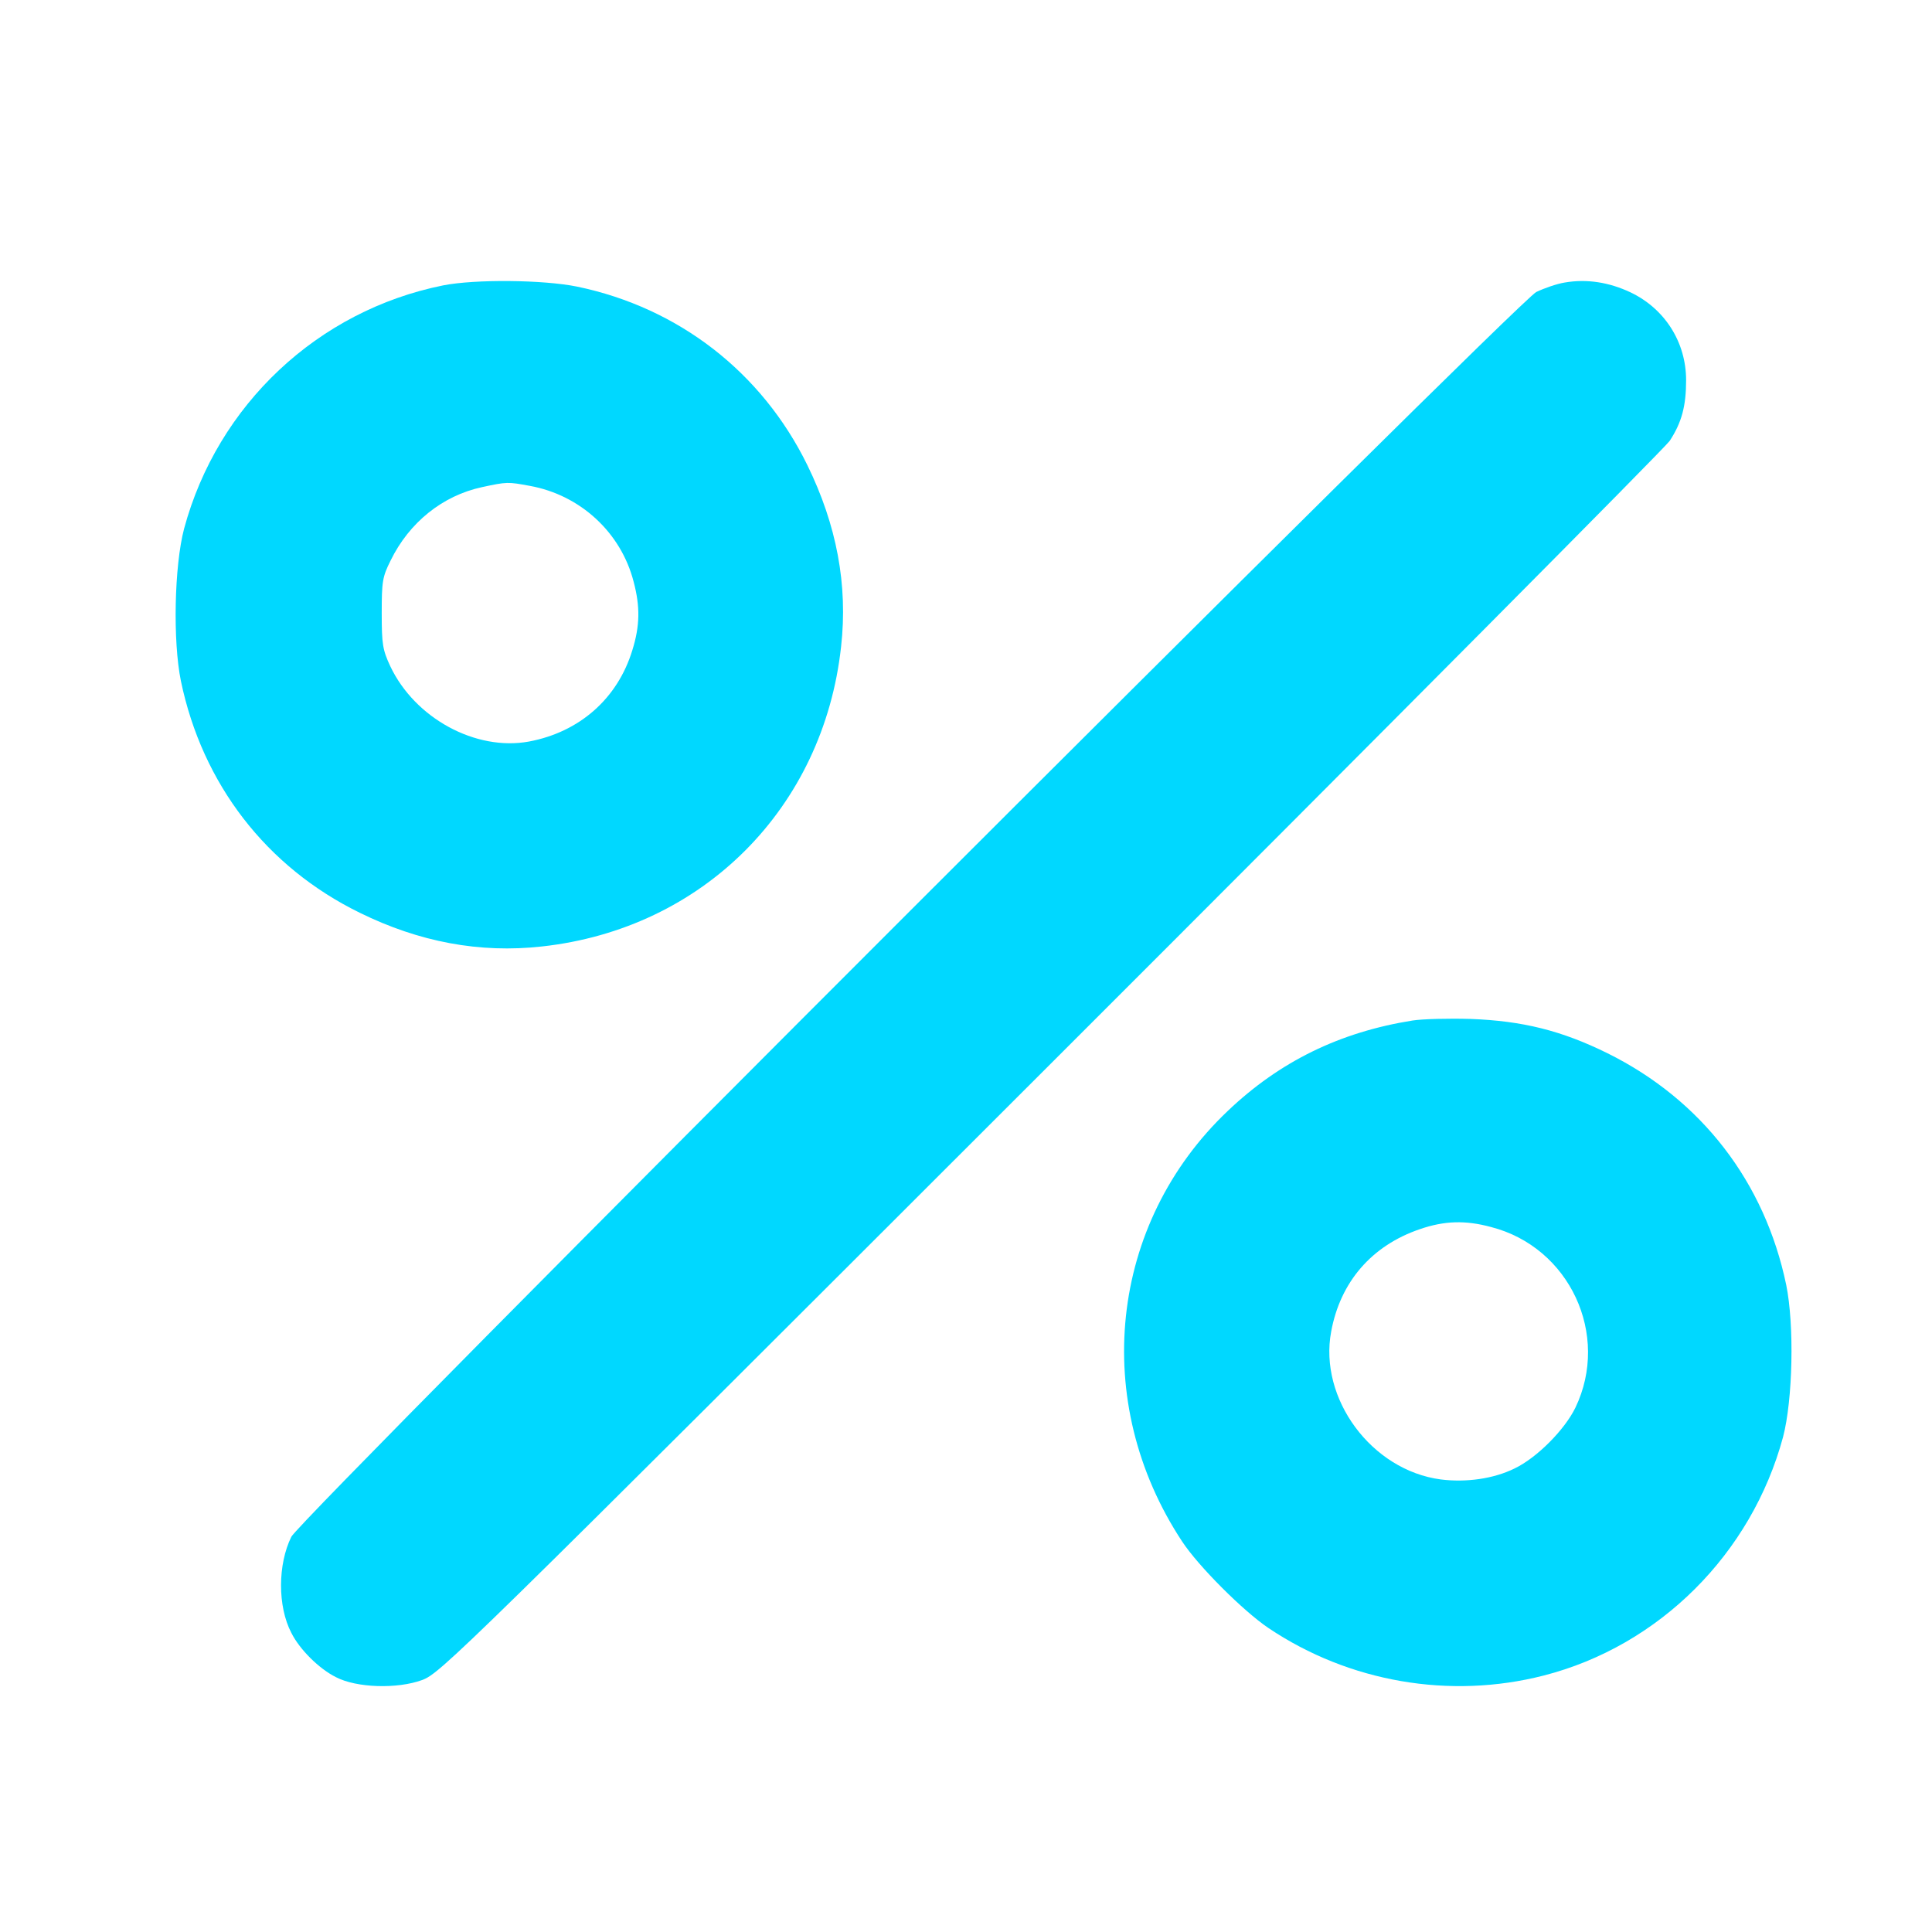 <svg width="55" height="55" viewBox="0 0 55 55" fill="none" xmlns="http://www.w3.org/2000/svg">
<g id="image 10 (traced)">
<g id="Black">
<path id="Vector" d="M44.544 8.043C44.319 8.079 43.959 8.205 43.734 8.313C43.194 8.583 8.564 43.199 8.294 43.748C7.907 44.531 7.898 45.728 8.294 46.484C8.528 46.953 9.077 47.502 9.563 47.745C10.148 48.051 11.309 48.087 12.02 47.826C12.541 47.628 13.009 47.178 29.911 30.283C39.45 20.752 47.379 12.768 47.532 12.552C47.874 12.03 48 11.562 48 10.824C48 9.744 47.397 8.79 46.416 8.322C45.804 8.034 45.174 7.935 44.544 8.043Z" fill="#00D8FF"/>
<path id="Vector_2" d="M12.617 8.124C9.045 8.842 6.191 11.525 5.24 15.053C4.962 16.111 4.917 18.247 5.15 19.387C5.761 22.322 7.582 24.682 10.239 25.983C11.935 26.818 13.659 27.141 15.427 26.944C20.013 26.441 23.441 23.004 23.944 18.409C24.141 16.65 23.818 14.945 22.983 13.24C21.691 10.601 19.322 8.761 16.432 8.16C15.471 7.963 13.524 7.945 12.617 8.124ZM15.085 13.832C16.521 14.092 17.679 15.16 18.038 16.56C18.227 17.269 18.218 17.817 18.002 18.508C17.581 19.89 16.495 20.841 15.059 21.11C13.542 21.389 11.81 20.446 11.11 18.965C10.894 18.499 10.867 18.346 10.867 17.458C10.867 16.56 10.885 16.426 11.119 15.959C11.648 14.873 12.6 14.11 13.721 13.868C14.43 13.715 14.457 13.715 15.085 13.832Z" fill="#00D8FF"/>
<path id="Vector_3" d="M40.211 29.052C38.138 29.383 36.434 30.217 34.954 31.624C31.572 34.832 31.033 39.913 33.653 43.883C34.119 44.591 35.393 45.863 36.111 46.347C38.407 47.889 41.278 48.382 43.942 47.7C47.235 46.858 49.863 44.232 50.76 40.908C51.038 39.85 51.083 37.717 50.85 36.579C50.24 33.649 48.437 31.31 45.763 29.984C44.454 29.338 43.341 29.061 41.861 29.007C41.242 28.989 40.498 29.007 40.211 29.052ZM42.444 34.93C44.687 35.504 45.844 38.004 44.848 40.074C44.543 40.702 43.754 41.499 43.117 41.804C42.516 42.1 41.736 42.207 41.018 42.117C39.044 41.858 37.537 39.814 37.896 37.906C38.156 36.49 39.053 35.459 40.417 34.993C41.117 34.751 41.718 34.733 42.444 34.93Z" fill="#00D8FF"/>
</g>
</g>
</svg>
